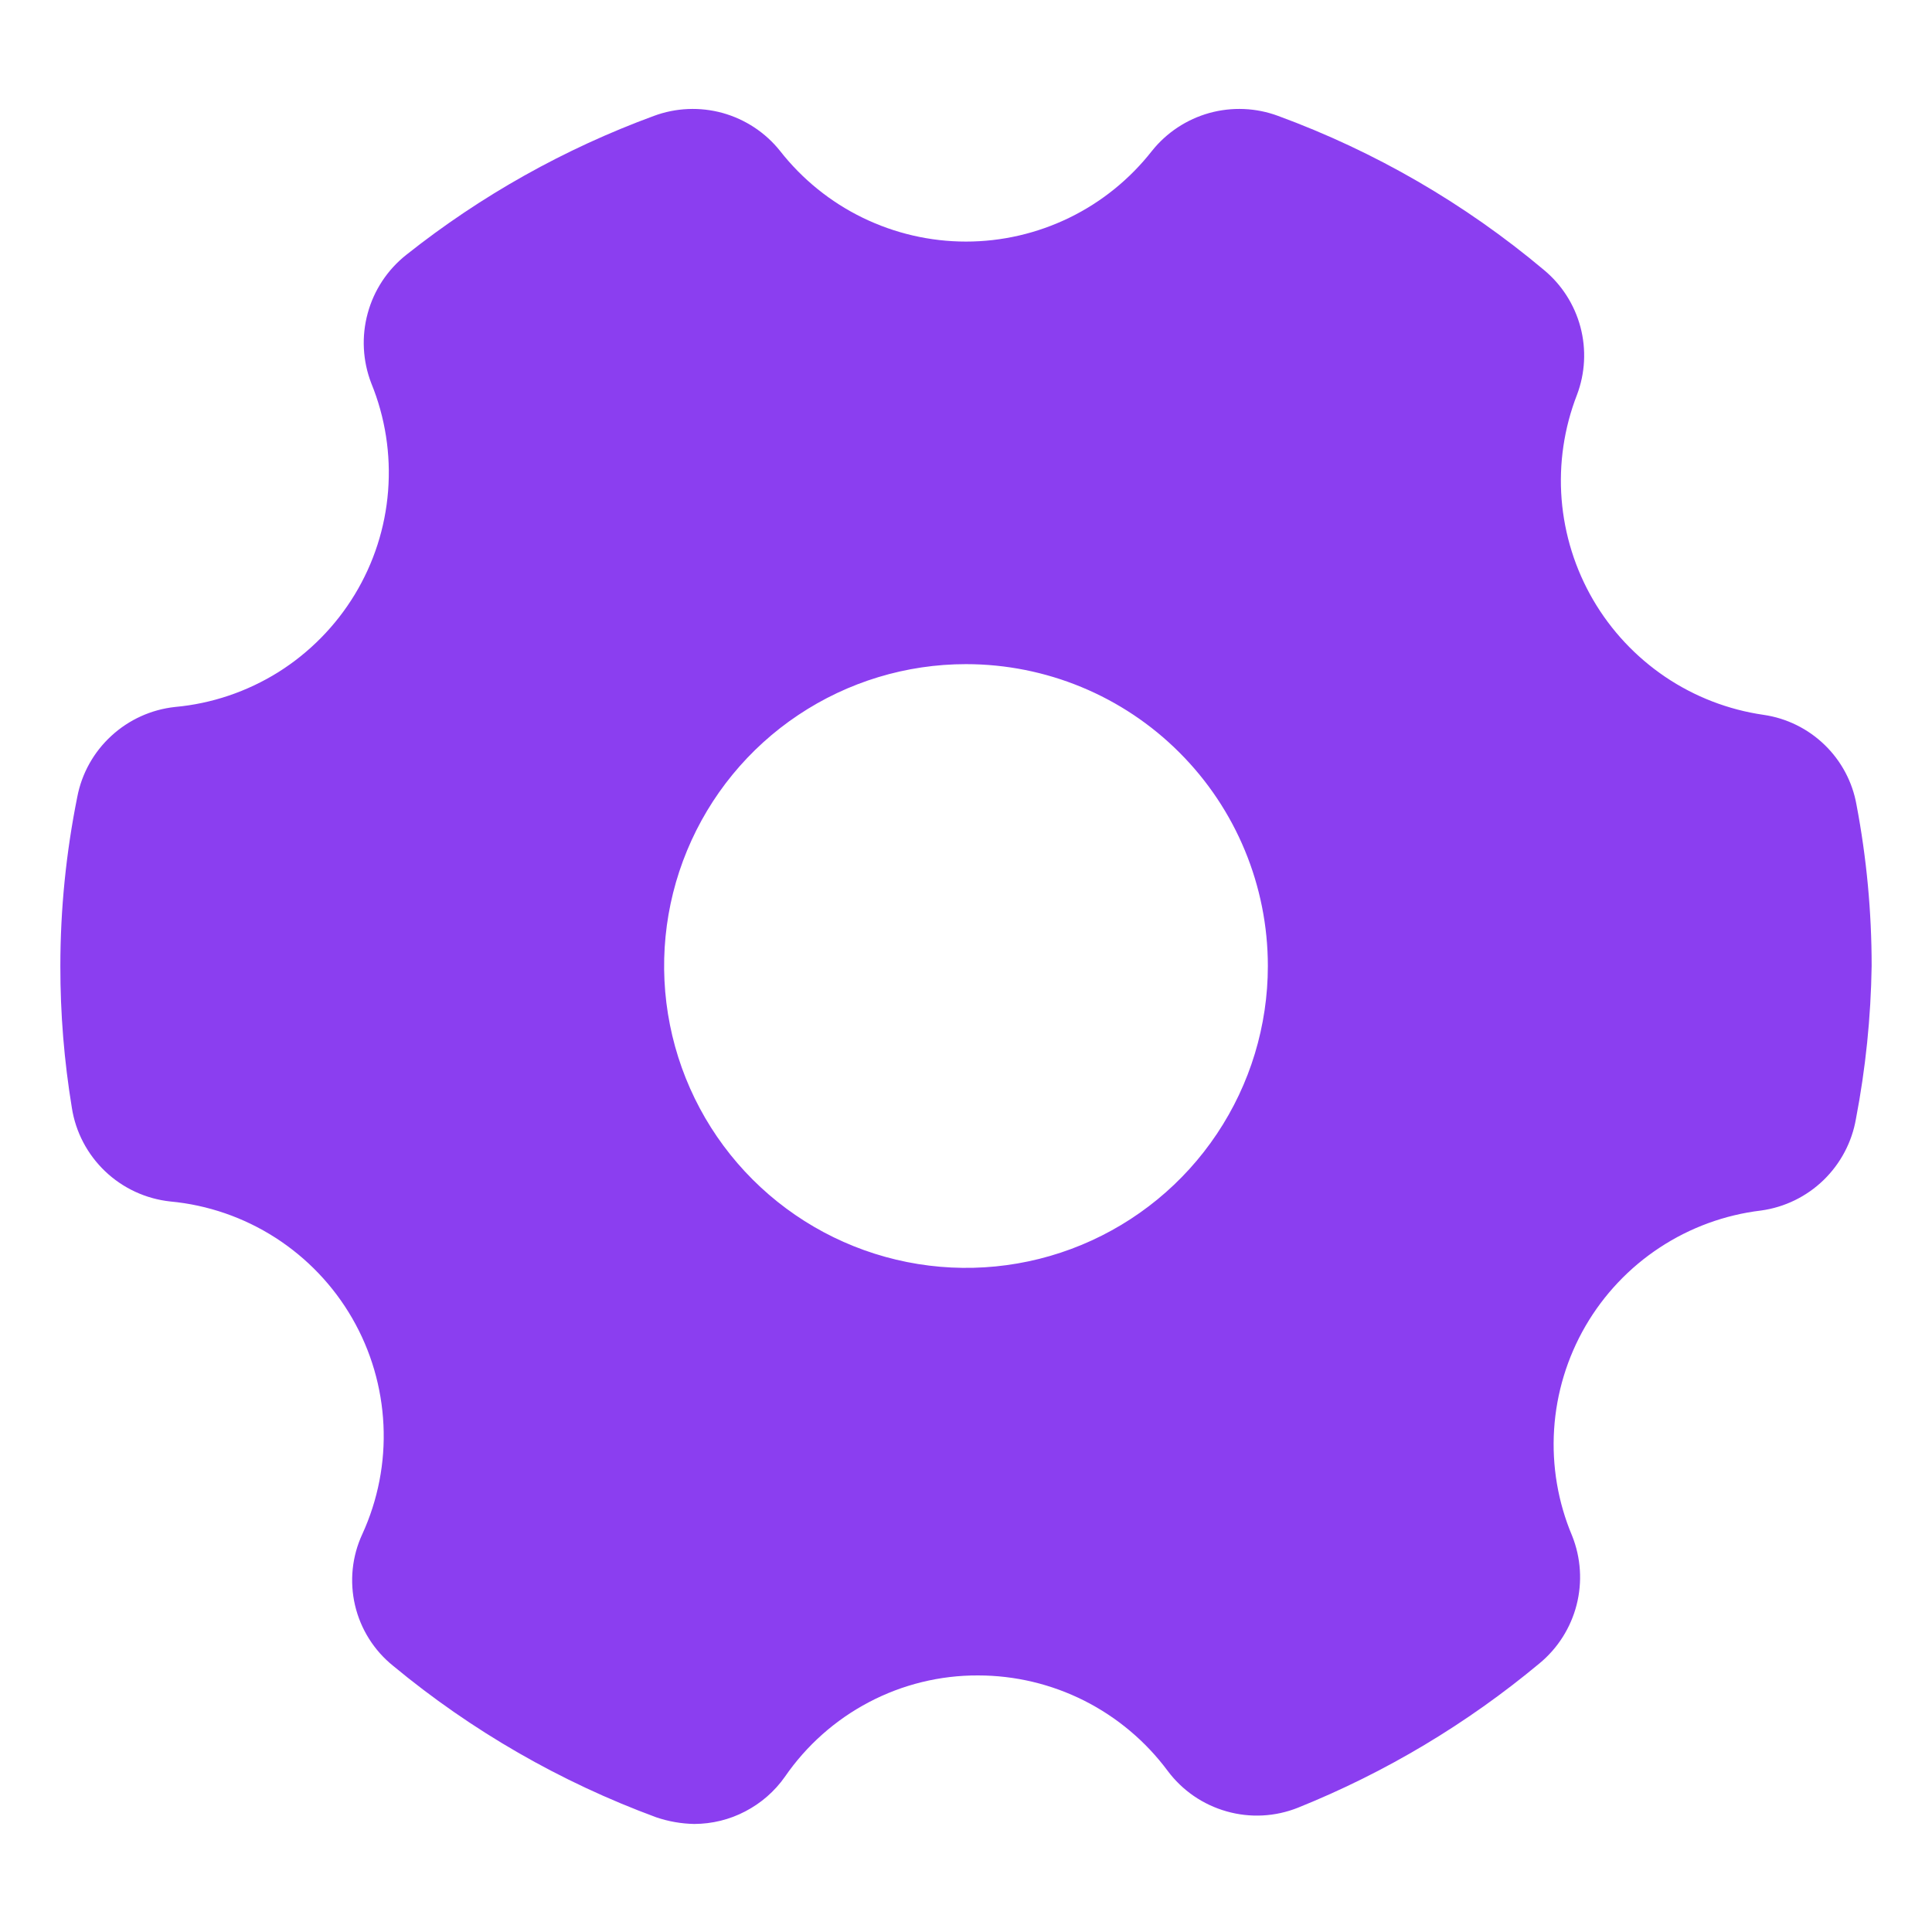 <?xml version="1.0"?>
<svg xmlns="http://www.w3.org/2000/svg" width="25" height="25" viewBox="0 0 25 25" fill="none">
  <path d="M22.82 9.25C22.364 9.184 21.929 9.016 21.547 8.758C21.166 8.5 20.847 8.16 20.615 7.762C20.383 7.364 20.244 6.919 20.207 6.459C20.171 6 20.239 5.539 20.406 5.109C20.512 4.829 20.528 4.522 20.451 4.232C20.374 3.942 20.208 3.683 19.977 3.492C18.955 2.634 17.792 1.96 16.539 1.5C16.254 1.394 15.943 1.381 15.649 1.462C15.356 1.544 15.096 1.715 14.906 1.953C14.62 2.318 14.255 2.614 13.838 2.817C13.421 3.02 12.964 3.126 12.5 3.126C12.036 3.126 11.579 3.02 11.162 2.817C10.745 2.614 10.38 2.318 10.094 1.953C9.904 1.715 9.644 1.544 9.351 1.462C9.058 1.381 8.746 1.394 8.461 1.5C7.304 1.925 6.223 2.531 5.258 3.297C5.014 3.49 4.839 3.755 4.758 4.054C4.676 4.354 4.693 4.672 4.805 4.961C4.985 5.402 5.059 5.878 5.022 6.353C4.985 6.828 4.837 7.287 4.59 7.694C4.343 8.101 4.004 8.445 3.601 8.698C3.197 8.95 2.74 9.105 2.266 9.148C1.958 9.181 1.669 9.312 1.441 9.522C1.213 9.731 1.058 10.008 1 10.312C0.855 11.033 0.781 11.765 0.781 12.5C0.78 13.115 0.83 13.729 0.93 14.336C0.979 14.65 1.131 14.938 1.361 15.157C1.591 15.376 1.887 15.513 2.203 15.547C2.688 15.592 3.154 15.753 3.564 16.016C3.973 16.279 4.314 16.636 4.557 17.057C4.801 17.479 4.939 17.953 4.962 18.439C4.985 18.925 4.891 19.409 4.688 19.852C4.555 20.139 4.522 20.463 4.594 20.772C4.666 21.08 4.839 21.356 5.086 21.555C6.102 22.397 7.254 23.06 8.492 23.516C8.651 23.57 8.817 23.599 8.984 23.602C9.214 23.601 9.441 23.546 9.644 23.439C9.848 23.333 10.024 23.18 10.156 22.992C10.435 22.587 10.808 22.255 11.244 22.026C11.679 21.797 12.164 21.678 12.656 21.68C13.133 21.68 13.603 21.792 14.029 22.006C14.455 22.221 14.825 22.532 15.109 22.914C15.299 23.169 15.567 23.353 15.872 23.439C16.177 23.526 16.502 23.509 16.797 23.391C17.93 22.935 18.984 22.305 19.922 21.523C20.157 21.329 20.325 21.064 20.401 20.768C20.477 20.472 20.457 20.159 20.344 19.875C20.16 19.44 20.08 18.968 20.11 18.497C20.14 18.026 20.279 17.568 20.516 17.159C20.753 16.751 21.082 16.403 21.476 16.144C21.871 15.884 22.32 15.72 22.789 15.664C23.093 15.622 23.376 15.484 23.596 15.271C23.817 15.057 23.964 14.779 24.016 14.477C24.141 13.825 24.209 13.164 24.219 12.5C24.219 11.8 24.154 11.102 24.023 10.414C23.971 10.118 23.826 9.847 23.61 9.638C23.394 9.429 23.118 9.293 22.82 9.25ZM16.406 12.5C16.406 13.273 16.177 14.028 15.748 14.67C15.319 15.313 14.709 15.813 13.995 16.109C13.281 16.405 12.496 16.482 11.738 16.331C10.98 16.18 10.284 15.808 9.738 15.262C9.192 14.716 8.82 14.02 8.669 13.262C8.518 12.504 8.595 11.719 8.891 11.005C9.187 10.291 9.687 9.681 10.33 9.252C10.972 8.823 11.727 8.594 12.5 8.594C13.536 8.594 14.53 9.005 15.262 9.738C15.995 10.47 16.406 11.464 16.406 12.5Z" fill="#8B3EF0"/>
</svg>
